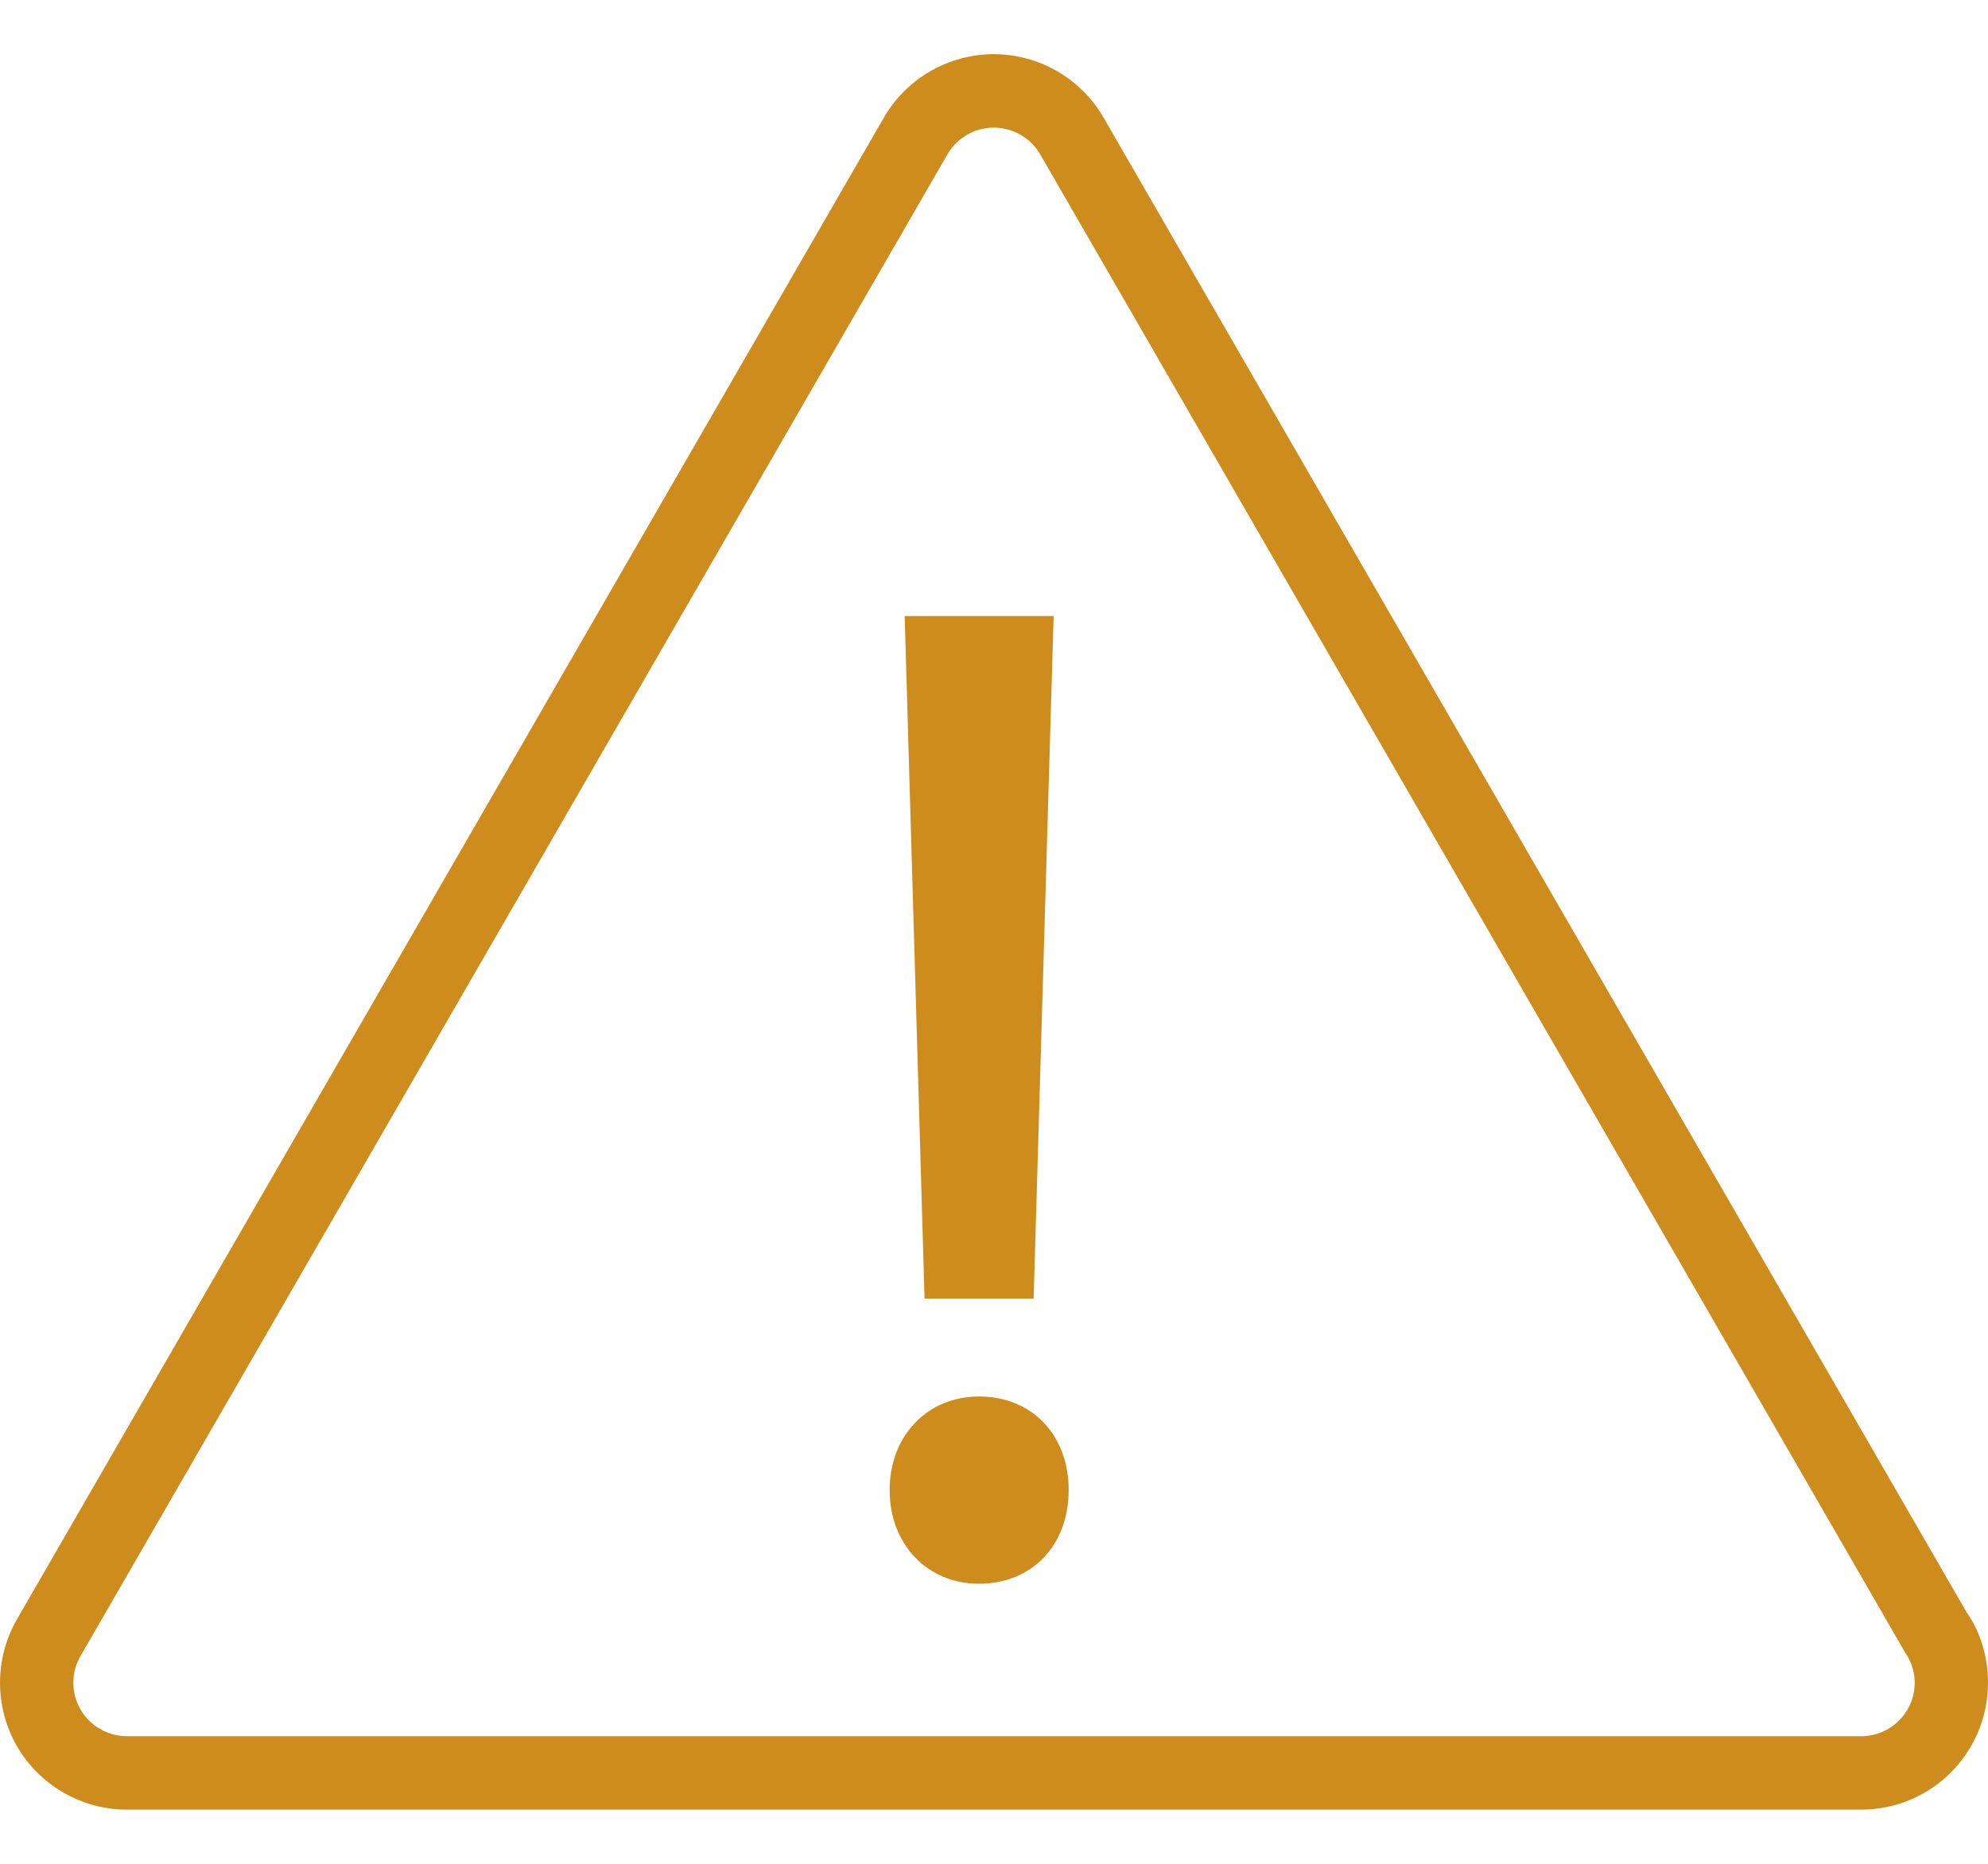 <svg width="16" height="15" viewBox="0 0 16 15" fill="none" xmlns="http://www.w3.org/2000/svg">
<g clip-path="url(#clip0_14617_13340)">
<path d="M15.829 12.978L8.882 0.947C8.701 0.632 8.362 0.436 7.998 0.436C7.635 0.436 7.296 0.631 7.114 0.946L0.136 13.033C-0.045 13.348 -0.045 13.738 0.136 14.053C0.318 14.368 0.657 14.564 1.02 14.564H14.98C15.543 14.564 16 14.106 16 13.543C16 13.333 15.938 13.131 15.829 12.978ZM14.98 13.973H1.02C0.868 13.973 0.725 13.891 0.648 13.758C0.571 13.625 0.571 13.46 0.648 13.328L7.626 1.241C7.702 1.109 7.845 1.027 7.998 1.027C8.151 1.027 8.295 1.109 8.371 1.241L15.331 13.296C15.382 13.369 15.41 13.454 15.41 13.544C15.41 13.78 15.217 13.973 14.98 13.973Z" fill="#CE8C1D"/>
<path d="M8.319 10.451L8.48 4.958H7.281L7.441 10.451H8.319Z" fill="#CE8C1D"/>
<path d="M7.88 11.239C7.463 11.239 7.16 11.556 7.16 11.992C7.16 12.429 7.463 12.746 7.88 12.746C8.305 12.746 8.601 12.437 8.601 11.992C8.601 11.548 8.305 11.239 7.88 11.239Z" fill="#CE8C1D"/>
</g>
<defs>
<clipPath id="clip0_14617_13340">
<rect width="16" height="15" fill="white"/>
</clipPath>
</defs>
</svg>
